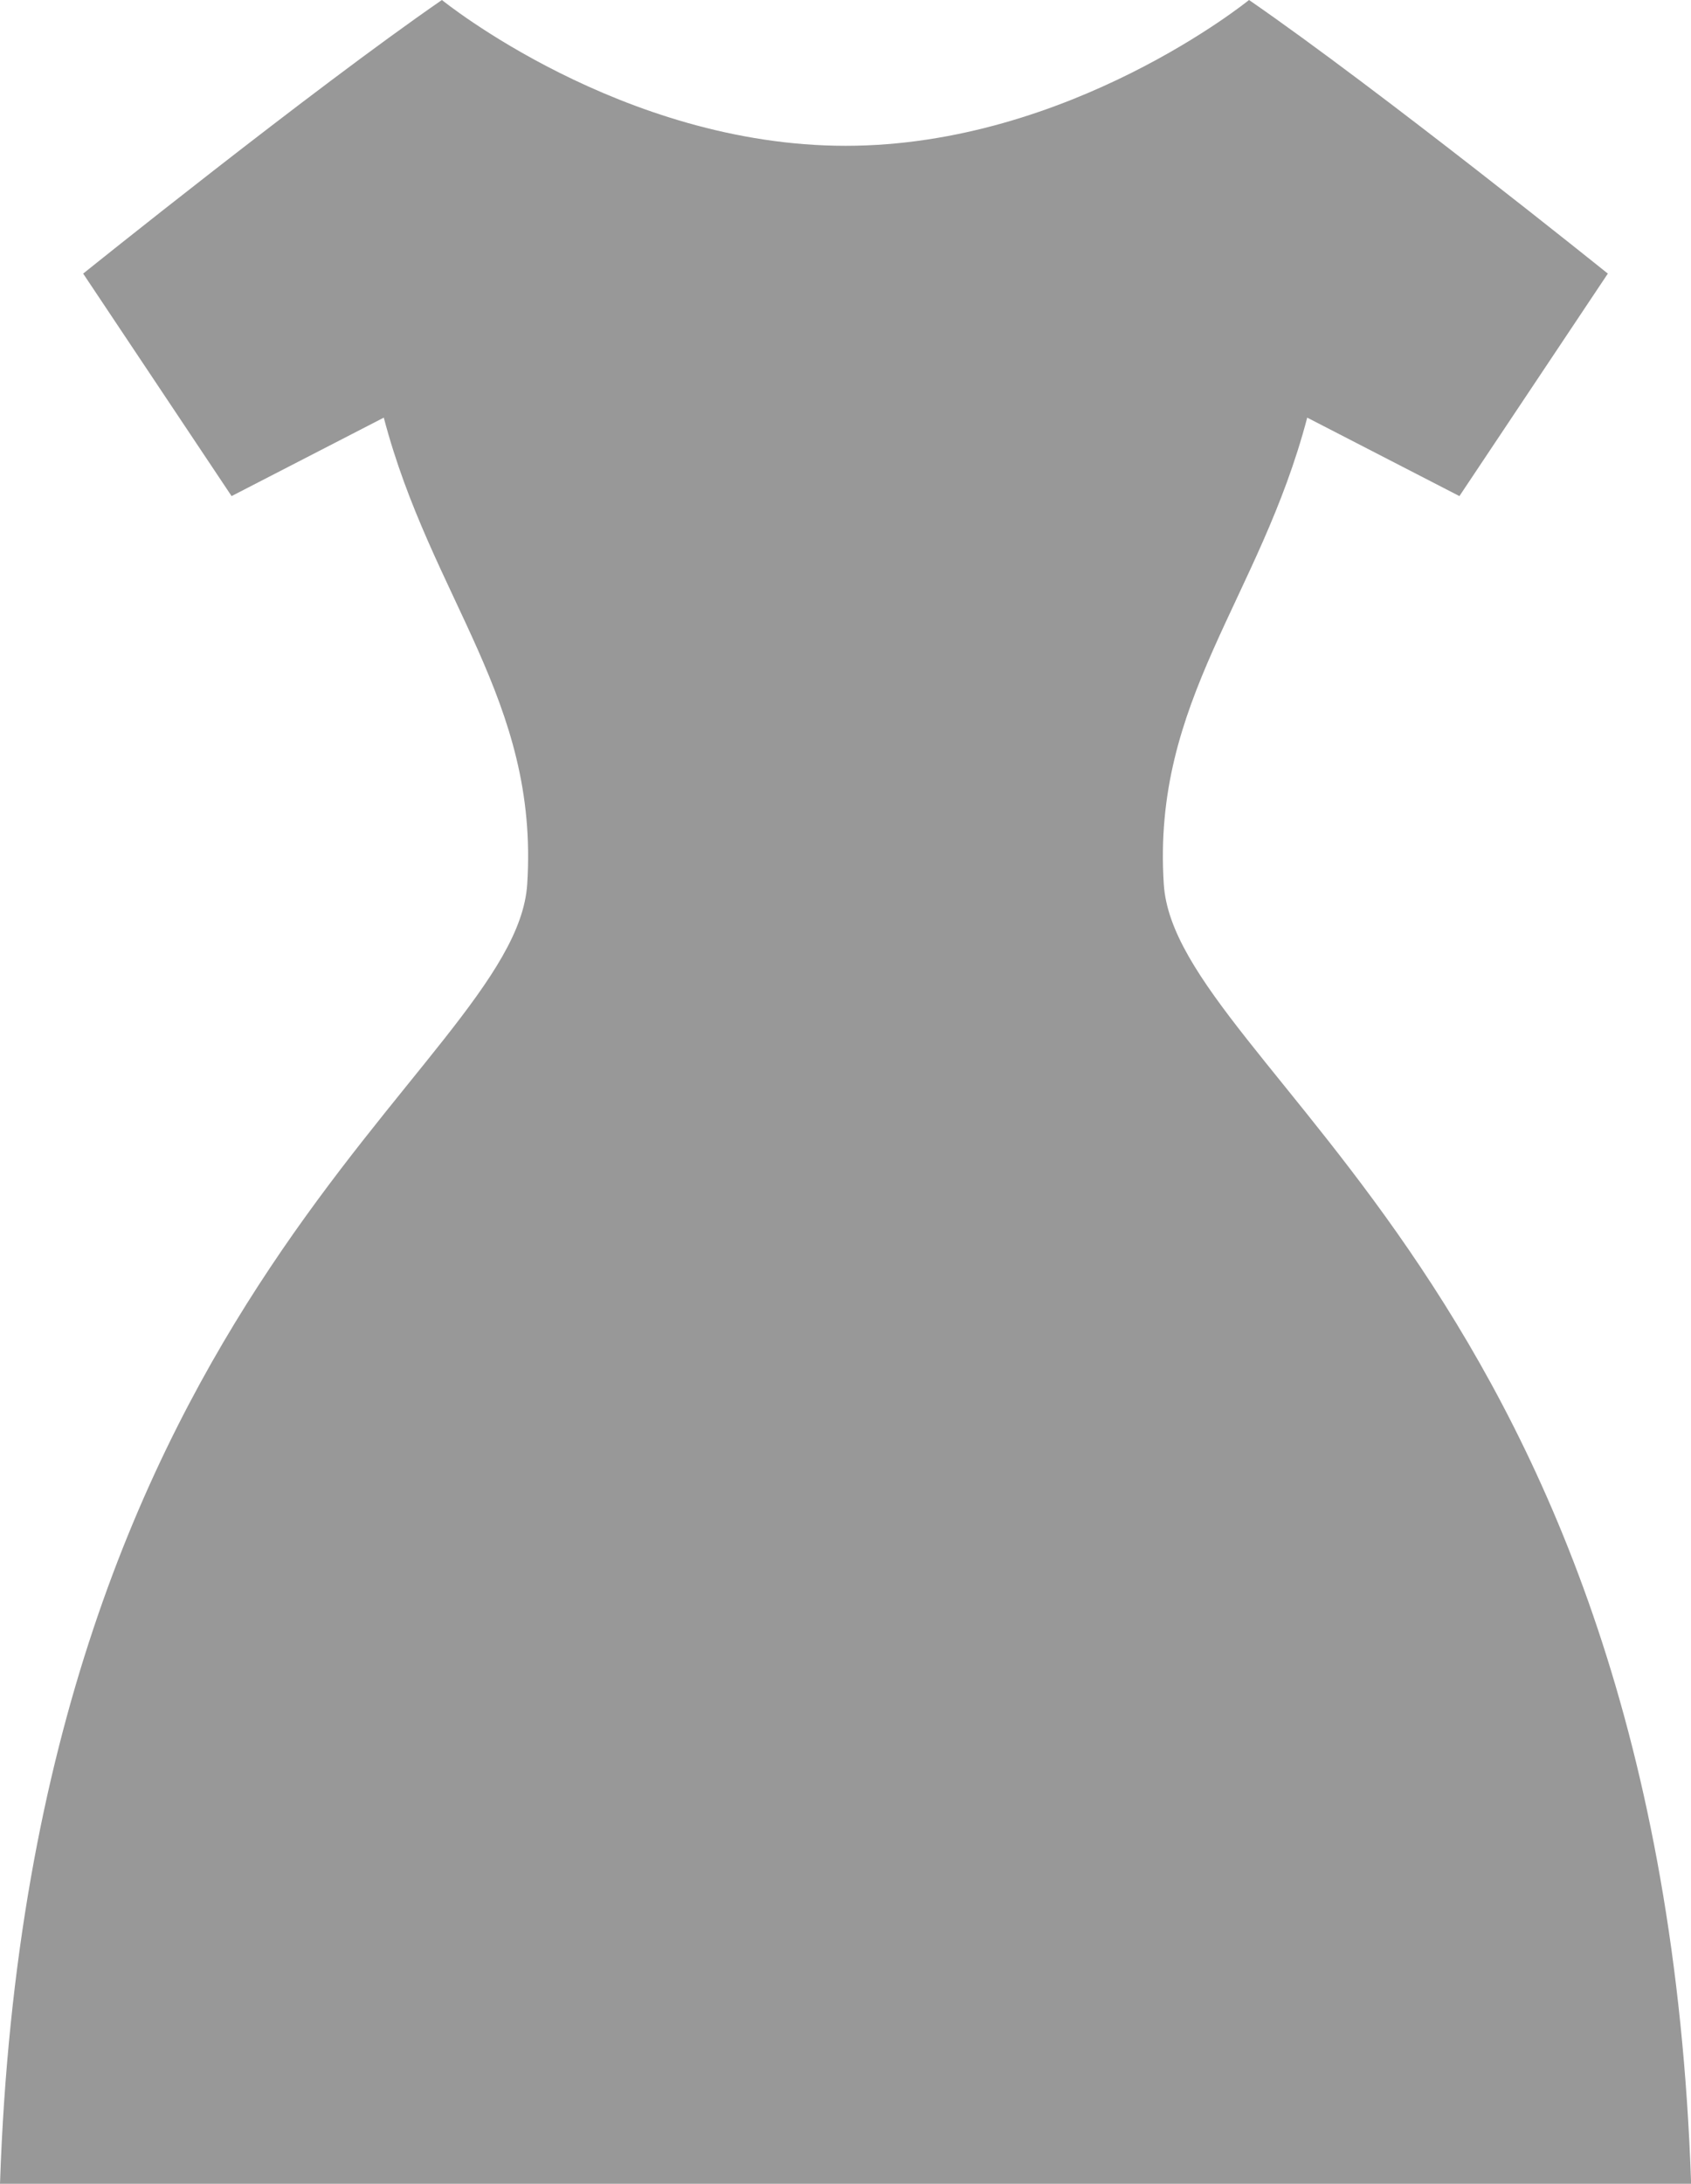 <svg id="icon_dress" xmlns="http://www.w3.org/2000/svg" width="57.196" height="73.821" viewBox="0 0 57.196 73.821">
  <path id="Path_59" data-name="Path 59" d="M57.653,73.821h57.2C113.83,43.529,97.421,36.134,97.017,29.893s3.239-9.638,4.851-15.775l5.148,2.652,5.02-7.521S104.334,3.058,99.9,0c0,0-6.065,4.929-13.646,4.929S72.6,0,72.6,0C68.168,3.058,60.466,9.249,60.466,9.249l5.02,7.521,5.148-2.652c1.612,6.137,5.256,9.536,4.851,15.775S58.672,43.529,57.653,73.821Z" transform="translate(-57.653)" fill="#989898"/>
</svg>
